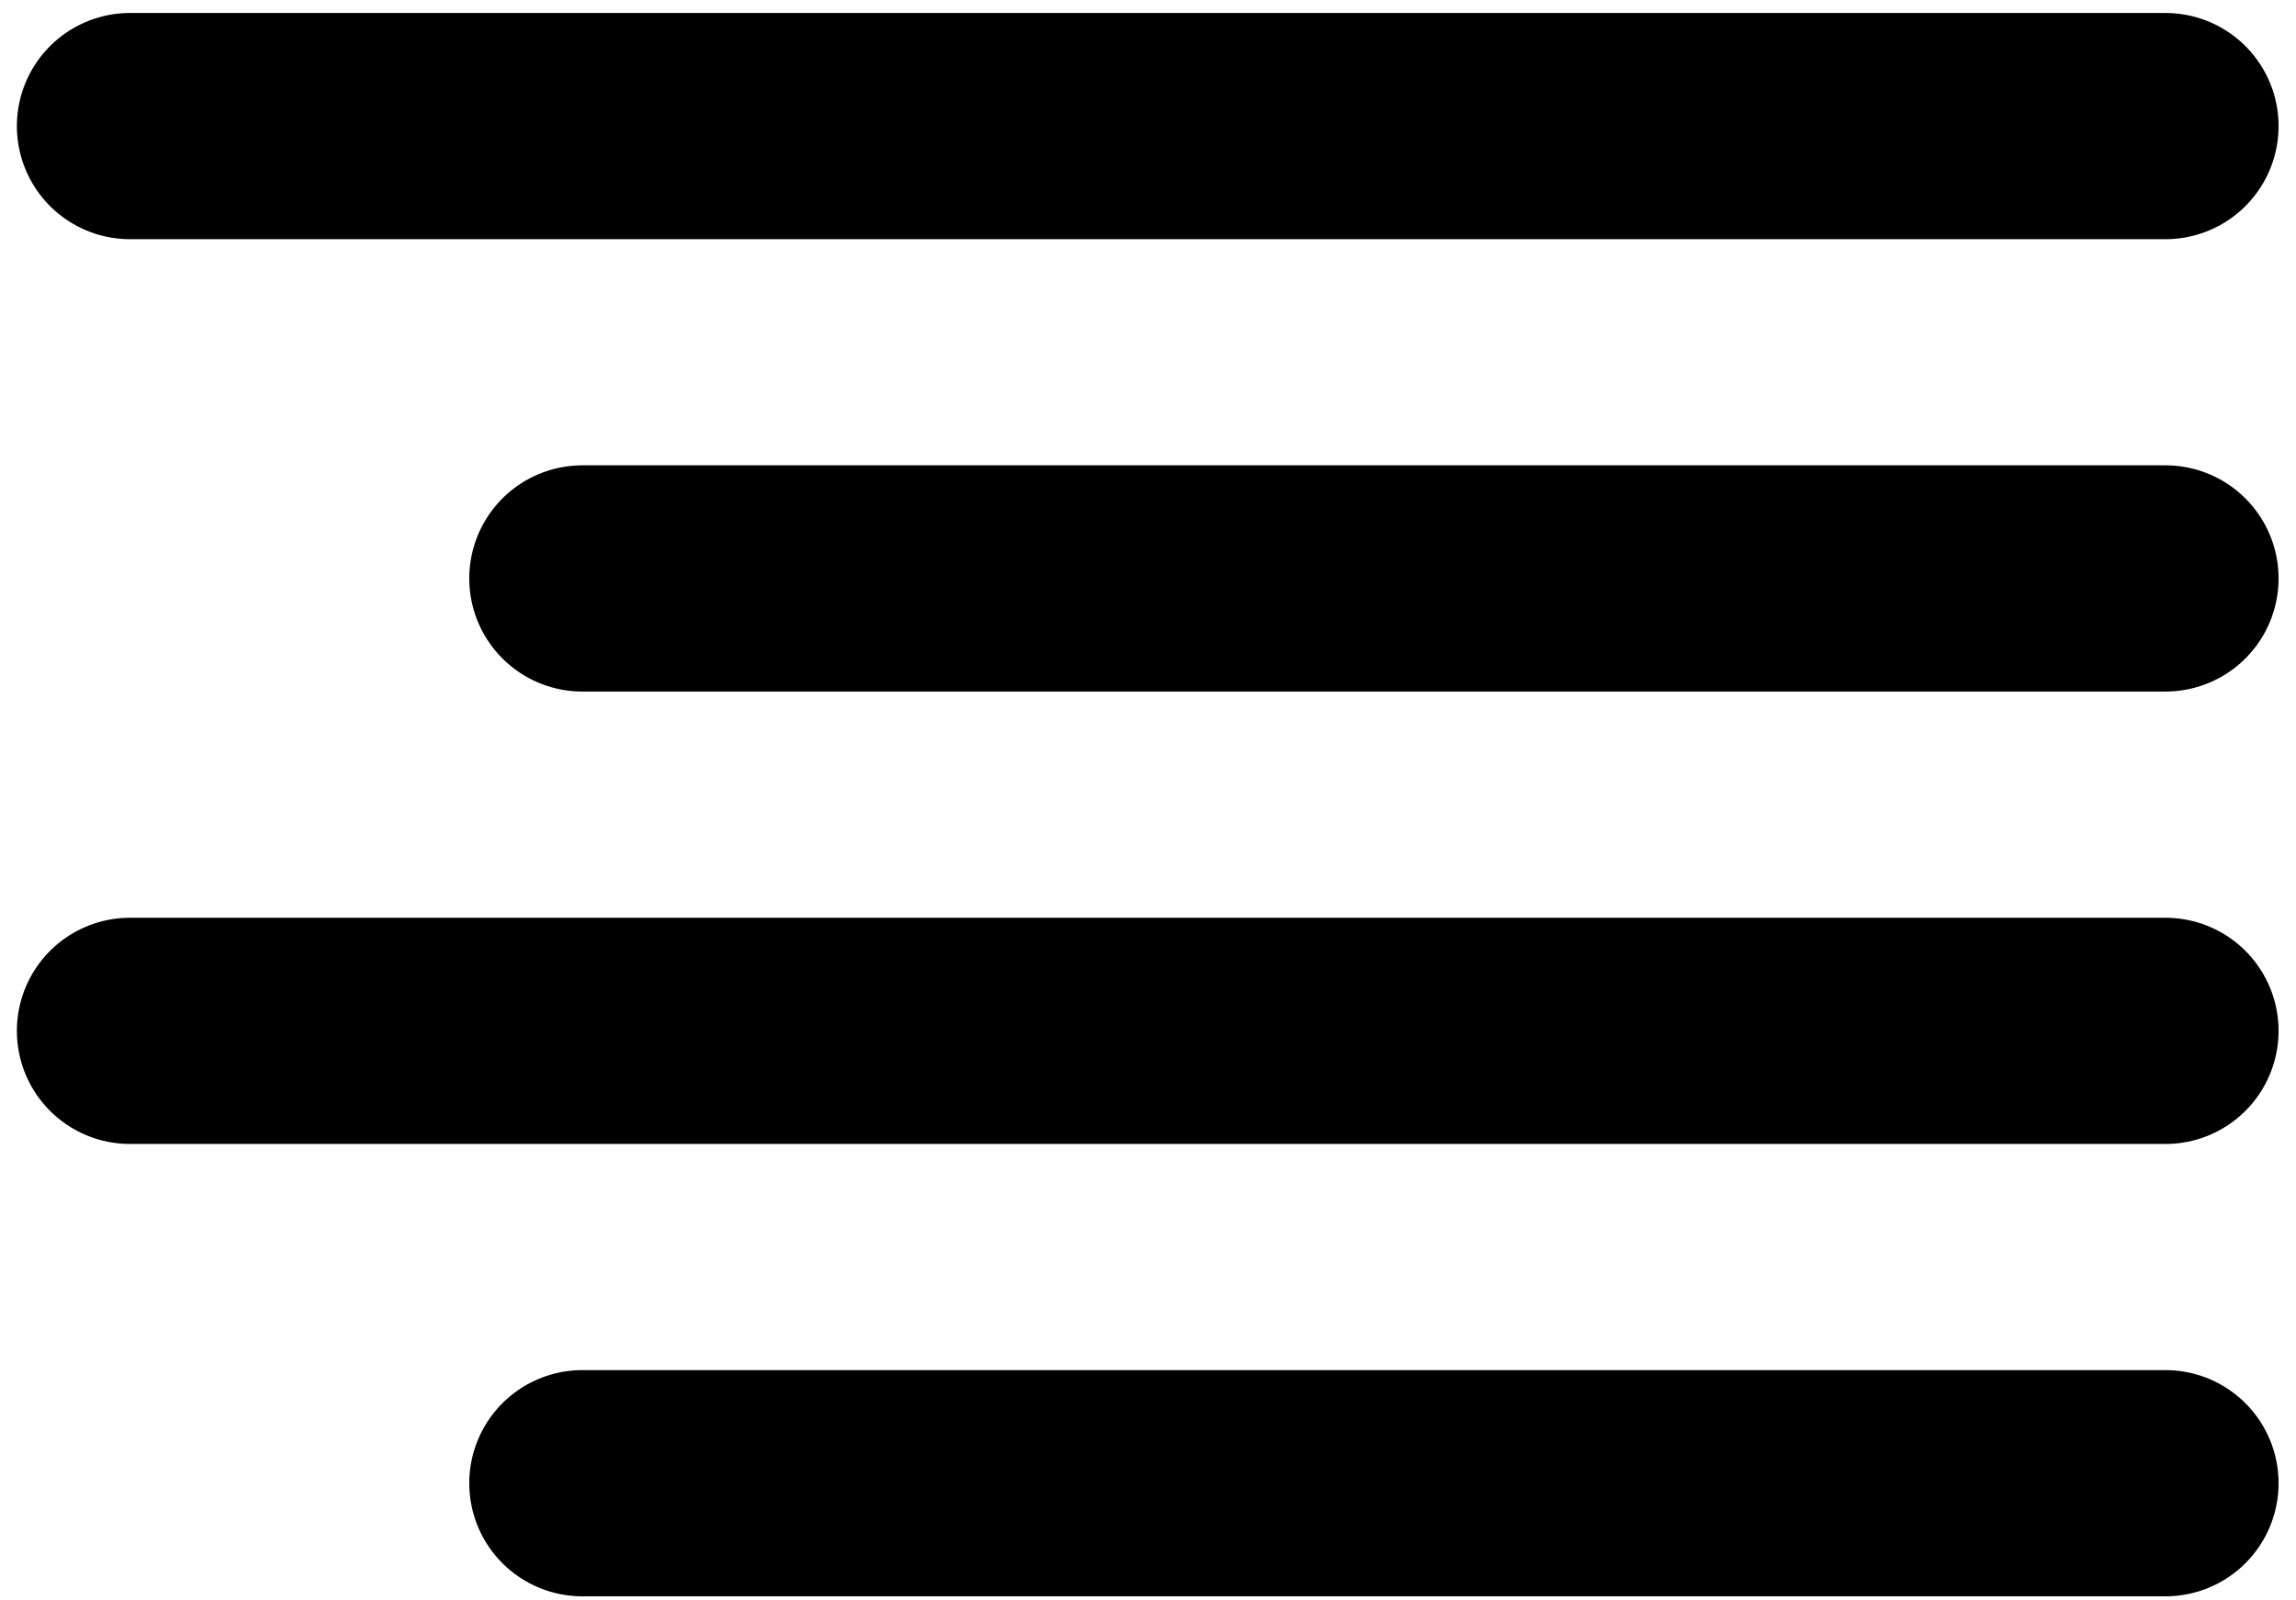 <svg width="33" height="23" viewBox="0 0 33 23" fill="none" xmlns="http://www.w3.org/2000/svg">
<path d="M31.124 21.316H8.37" stroke="black" stroke-width="3.251" stroke-linecap="round" stroke-linejoin="round"/>
<path d="M31.124 14.815H1.868" stroke="black" stroke-width="3.251" stroke-linecap="round" stroke-linejoin="round"/>
<path d="M31.124 8.313H8.37" stroke="black" stroke-width="3.251" stroke-linecap="round" stroke-linejoin="round"/>
<path d="M31.124 1.812H1.868" stroke="black" stroke-width="3.251" stroke-linecap="round" stroke-linejoin="round"/>
</svg>
